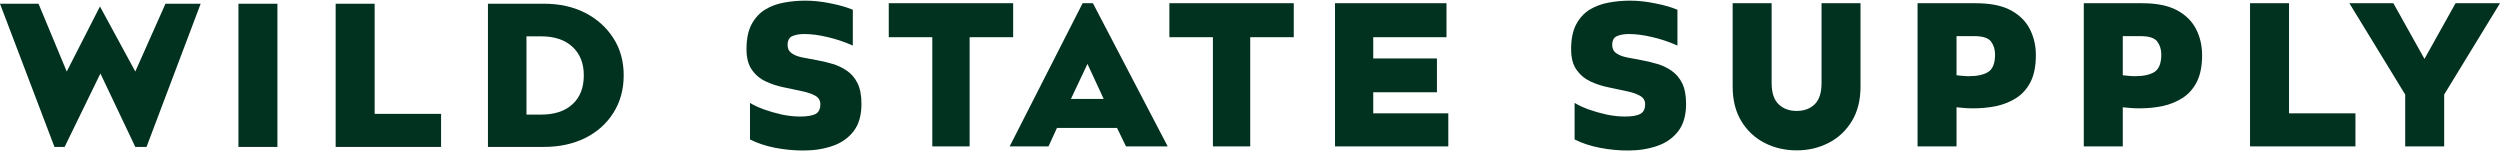 <svg xmlns="http://www.w3.org/2000/svg" fill="none" viewBox="0 0 800 49" height="49" width="800">
<path fill="#01311F" d="M21.356 22.887L31.986 2.065L43.295 22.887L52.954 1.191H64.215L46.887 47.01H43.295L32.132 23.518L20.677 47.01H17.425L0 1.191H12.329L21.356 22.887ZM88.774 47.01H76.3V1.191H88.774V47.01ZM141.144 47.01H107.412V1.191H119.886V36.428H141.145L141.144 47.01ZM174.052 47.01H156.142V1.191H174.052C179.035 1.191 183.435 2.162 187.254 4.104C191.072 6.078 194.081 8.779 196.281 12.209C198.482 15.639 199.582 19.603 199.582 24.101C199.582 28.599 198.498 32.579 196.33 36.041C194.162 39.504 191.153 42.205 187.302 44.147C183.451 46.056 179.035 47.01 174.052 47.01ZM173.129 11.627H168.47V36.671H173.129C177.433 36.671 180.782 35.571 183.177 33.37C185.603 31.17 186.817 28.08 186.817 24.1C186.817 20.249 185.603 17.208 183.177 14.975C180.782 12.742 177.433 11.627 173.129 11.627Z"></path>
<path fill="#01311F" d="M272.902 14.575V3.121C270.961 2.312 268.599 1.633 265.816 1.083C263.001 0.5 260.315 0.209 257.759 0.209C255.364 0.209 253.05 0.419 250.818 0.84C248.553 1.261 246.53 2.021 244.751 3.121C242.971 4.254 241.547 5.823 240.479 7.829C239.412 9.868 238.878 12.505 238.878 15.741C238.878 18.491 239.444 20.675 240.576 22.293C241.709 23.943 243.181 25.189 244.993 26.03C246.773 26.872 248.682 27.503 250.721 27.923C252.759 28.376 254.669 28.781 256.448 29.137C258.228 29.493 259.684 29.978 260.816 30.593C261.949 31.208 262.515 32.13 262.515 33.359C262.515 34.913 261.981 35.964 260.913 36.514C259.813 37.032 258.195 37.291 256.06 37.291C254.183 37.291 252.225 37.081 250.187 36.66C248.181 36.207 246.271 35.657 244.459 35.01C242.68 34.362 241.191 33.667 239.994 32.923V44.62C242.356 45.817 245.026 46.707 248.003 47.289C251.012 47.872 254.037 48.163 257.079 48.163C260.477 48.163 263.583 47.678 266.398 46.707C269.181 45.769 271.43 44.199 273.145 41.999C274.827 39.831 275.669 36.902 275.669 33.214C275.669 30.528 275.248 28.328 274.407 26.613C273.565 24.93 272.433 23.603 271.009 22.633C269.618 21.662 268.081 20.934 266.398 20.448C264.683 19.931 262.984 19.526 261.302 19.235C259.619 18.944 258.066 18.652 256.642 18.361C255.251 18.07 254.134 17.617 253.293 17.002C252.452 16.42 252.031 15.562 252.031 14.43C252.031 12.941 252.533 11.987 253.536 11.566C254.539 11.113 255.817 10.887 257.37 10.887C259.603 10.887 262.078 11.21 264.796 11.857C267.482 12.472 270.184 13.378 272.902 14.575ZM284.405 11.906H298.335L298.336 46.853H310.276V11.906H324.207V1.034H284.405V11.906ZM338.233 40.93L335.515 46.852H323.09L346.436 1.033H349.737L373.665 46.852H360.318L357.454 40.93H338.233ZM374.2 11.905H388.13L388.131 46.852H400.071V11.905H414.002V1.033H374.2V11.905ZM463.461 46.852H427.203V1.033H462.878V11.906H439.435V18.701H459.82V29.525H439.435V36.271H463.46L463.461 46.852ZM342.699 31.66H353.183L347.989 20.447L342.699 31.66Z" clip-rule="evenodd" fill-rule="evenodd"></path>
<path fill="#01311F" d="M536.781 3.121V14.575C534.096 13.378 531.394 12.472 528.676 11.857C525.958 11.21 523.482 10.887 521.249 10.887C519.729 10.887 518.45 11.113 517.415 11.566C516.412 11.987 515.91 12.941 515.91 14.43C515.91 15.562 516.331 16.42 517.172 17.002C518.014 17.617 519.146 18.07 520.57 18.361C521.961 18.652 523.498 18.944 525.181 19.235C526.863 19.526 528.562 19.931 530.277 20.448C531.96 20.934 533.497 21.662 534.888 22.633C536.312 23.603 537.444 24.93 538.286 26.613C539.127 28.328 539.548 30.528 539.548 33.214C539.548 36.902 538.706 39.831 537.024 41.999C535.309 44.199 533.06 45.769 530.277 46.707C527.462 47.678 524.372 48.163 521.007 48.163C517.933 48.163 514.907 47.872 511.93 47.289C508.921 46.707 506.235 45.817 503.873 44.62V32.923C505.07 33.667 506.559 34.362 508.339 35.01C510.151 35.657 512.076 36.207 514.115 36.66C516.121 37.081 518.078 37.291 519.988 37.291C522.091 37.291 523.692 37.032 524.793 36.514C525.893 35.964 526.443 34.913 526.443 33.359C526.443 32.13 525.86 31.208 524.696 30.593C523.563 29.978 522.107 29.493 520.327 29.137C518.548 28.781 516.639 28.376 514.6 27.923C512.561 27.503 510.652 26.872 508.872 26.03C507.093 25.189 505.62 23.943 504.456 22.293C503.323 20.675 502.757 18.491 502.757 15.741C502.757 12.505 503.291 9.868 504.359 7.829C505.426 5.823 506.85 4.254 508.63 3.121C510.442 2.021 512.464 1.261 514.697 0.84C516.962 0.419 519.276 0.209 521.638 0.209C524.194 0.209 526.88 0.5 529.695 1.083C532.51 1.633 534.872 2.312 536.781 3.121ZM574.932 48.114C571.146 48.114 567.7 47.305 564.594 45.687C561.52 44.101 559.061 41.788 557.216 38.746C555.372 35.705 554.45 32.032 554.45 27.728V1.034H566.924V26.613C566.924 29.687 567.668 31.936 569.156 33.36C570.612 34.783 572.538 35.495 574.932 35.495C577.327 35.495 579.252 34.783 580.708 33.36C582.164 31.936 582.893 29.687 582.893 26.613V1.034H595.366V27.728C595.366 32.032 594.444 35.705 592.6 38.746C590.755 41.788 588.296 44.101 585.222 45.687C582.116 47.305 578.686 48.114 574.932 48.114ZM626.091 34.33V46.852H613.617V1.034H632.303C636.963 1.034 640.7 1.794 643.516 3.315C646.298 4.836 648.321 6.858 649.583 9.382C650.845 11.874 651.475 14.624 651.475 17.633C651.475 21.063 650.925 23.894 649.825 26.127C648.693 28.36 647.172 30.091 645.263 31.321C643.354 32.55 641.218 33.424 638.856 33.941C636.494 34.427 634.018 34.669 631.43 34.669C630.523 34.669 629.617 34.637 628.711 34.572C627.838 34.508 626.964 34.426 626.091 34.33ZM631.818 11.566H626.091V24.088C626.77 24.153 627.434 24.218 628.081 24.282C628.728 24.347 629.375 24.38 630.022 24.38C632.708 24.38 634.779 23.927 636.235 23.02C637.691 22.082 638.419 20.222 638.419 17.439C638.419 15.821 637.982 14.43 637.109 13.264C636.235 12.132 634.472 11.566 631.818 11.566ZM679.287 34.33V46.852H666.813V1.034H685.548C690.175 1.034 693.897 1.794 696.712 3.315C699.495 4.836 701.517 6.858 702.779 9.382C704.041 11.874 704.672 14.624 704.672 17.633C704.672 21.063 704.122 23.894 703.021 26.127C701.889 28.36 700.368 30.091 698.459 31.321C696.55 32.55 694.414 33.424 692.052 33.941C689.69 34.427 687.231 34.669 684.674 34.669C683.736 34.669 682.83 34.637 681.956 34.572C681.05 34.508 680.161 34.426 679.287 34.33ZM685.014 11.566H679.287V24.088C679.967 24.153 680.63 24.218 681.277 24.282C681.924 24.347 682.571 24.38 683.219 24.38C685.904 24.38 687.975 23.927 689.431 23.02C690.887 22.082 691.615 20.222 691.615 17.439C691.615 15.821 691.179 14.43 690.305 13.264C689.431 12.132 687.668 11.566 685.014 11.566ZM753.743 46.852H720.011V1.034H732.485V36.27H753.744L753.743 46.852ZM800 1.034L782.138 30.253V46.853H769.664V30.253L751.803 1.034H765.878L775.829 18.847L785.779 1.034H800Z"></path>
</svg>
